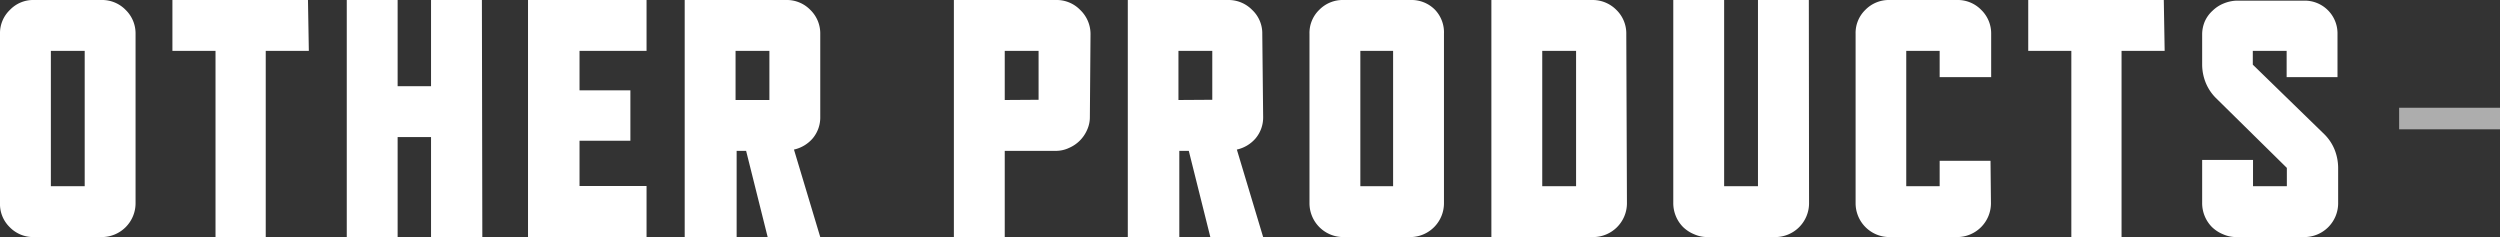 <svg xmlns="http://www.w3.org/2000/svg" viewBox="0 0 116 11" width="116px" height="11px" style="width:116px;height:11px;">
    <rect x="0" y="0" width="116" height="11" fill="#333333" stroke="none"/>
    <defs><style>.cls-1,.cls-2{fill:#fff;}.cls-2{opacity:0.6;isolation:isolate;}</style></defs>
    <g id="menu04">
        <path class="cls-1" d="M6.29,9.43A1.57,1.57,0,0,1,4.72,11H1.57a1.52,1.52,0,0,1-1.12-.46A1.49,1.49,0,0,1,0,9.43V1.57A1.49,1.49,0,0,1,.46.46,1.49,1.49,0,0,1,1.57,0H4.71A1.52,1.52,0,0,1,5.83.46a1.52,1.52,0,0,1,.46,1.12ZM3.93,8.64V2.36H2.36V8.64Z" />
        <path class="cls-1" d="M14.33,2.36h-2V11H10V2.36H8V0h6.29Z" />
        <path class="cls-1" d="M22.38,11H20V6.36H18.45V11H16.09V0h2.36V4H20V0h2.36Z" />
        <path class="cls-1" d="M30,11H24.5V0H30V2.36H26.89V4.19h2.36V6.53H26.89v2.1H30Z" />
        <path class="cls-1" d="M38.06,5.42a1.51,1.51,0,0,1-.35,1,1.6,1.6,0,0,1-.87.52L38.06,11H35.62l-1-4h-.44v4H31.77V0h4.71A1.52,1.52,0,0,1,37.6.46a1.52,1.52,0,0,1,.46,1.12ZM35.7,4.64V2.36H34.13V4.64Z" />
        <path class="cls-1" d="M50.57,5.42a1.42,1.42,0,0,1-.13.61,1.6,1.6,0,0,1-.83.83A1.43,1.43,0,0,1,49,7H46.62v4H44.26V0H49a1.52,1.52,0,0,1,1.12.46,1.54,1.54,0,0,1,.48,1.12Zm-2.38-.79V2.36H46.62V4.64Z" />
        <path class="cls-1" d="M58.61,5.42a1.51,1.51,0,0,1-.35,1,1.6,1.6,0,0,1-.87.52L58.61,11H56.16l-1-4h-.44v4H52.33V0H57a1.53,1.53,0,0,1,1.1.46,1.49,1.49,0,0,1,.47,1.12Zm-2.36-.79V2.36H54.68V4.64Z" />
        <path class="cls-1" d="M67,9.43A1.57,1.57,0,0,1,65.47,11H62.33a1.57,1.57,0,0,1-1.57-1.57V1.57A1.49,1.49,0,0,1,61.21.46,1.52,1.52,0,0,1,62.33,0h3.14a1.52,1.52,0,0,1,1.12.46A1.52,1.52,0,0,1,67,1.57Zm-2.36-.79V2.36H63.12V8.64Z" />
        <path class="cls-1" d="M75.49,9.43A1.57,1.57,0,0,1,73.92,11H69.2V0h4.71A1.55,1.55,0,0,1,75,.46a1.52,1.52,0,0,1,.46,1.12Zm-2.36-.79V2.36H71.56V8.64Z" />
        <path class="cls-1" d="M83.94,9.43A1.57,1.57,0,0,1,82.37,11H79.23a1.5,1.5,0,0,1-.62-.13,1.61,1.61,0,0,1-.52-.34,1.56,1.56,0,0,1-.33-.5,1.58,1.58,0,0,1-.12-.61V0H80V8.64h1.57V0h2.36Z" />
        <path class="cls-1" d="M92.38,9.43A1.57,1.57,0,0,1,90.81,11H87.67A1.57,1.57,0,0,1,86.1,9.43V1.57A1.49,1.49,0,0,1,86.55.46,1.52,1.52,0,0,1,87.67,0h3.14a1.52,1.52,0,0,1,1.12.46,1.52,1.52,0,0,1,.46,1.12v2H90V2.36H88.45V8.64H90V7.46h2.36Z" />
        <path class="cls-1" d="M100.44,2.36h-2V11H96.11V2.36h-2V0h6.29Z" />
        <path class="cls-1" d="M107.86,6.24a2.14,2.14,0,0,1,.46.69,2.31,2.31,0,0,1,.17.86V9.43A1.57,1.57,0,0,1,106.92,11h-3.15a1.5,1.5,0,0,1-.62-.13,1.61,1.61,0,0,1-.52-.34,1.56,1.56,0,0,1-.33-.5,1.58,1.58,0,0,1-.12-.61v-2h2.36V8.64h1.57V7.79l-3.3-3.25a2.14,2.14,0,0,1-.46-.69,2.27,2.27,0,0,1-.17-.86V1.57A1.57,1.57,0,0,1,102.3,1a1.49,1.49,0,0,1,.36-.5,1.61,1.61,0,0,1,.52-.34,1.74,1.74,0,0,1,.59-.13h3.14a1.52,1.52,0,0,1,1.55,1.49V3.58H106.1V2.36h-1.57V3Z" />
        <rect class="cls-2" x="111.32" y="5" width="5" height="1" />
    </g>
</svg>